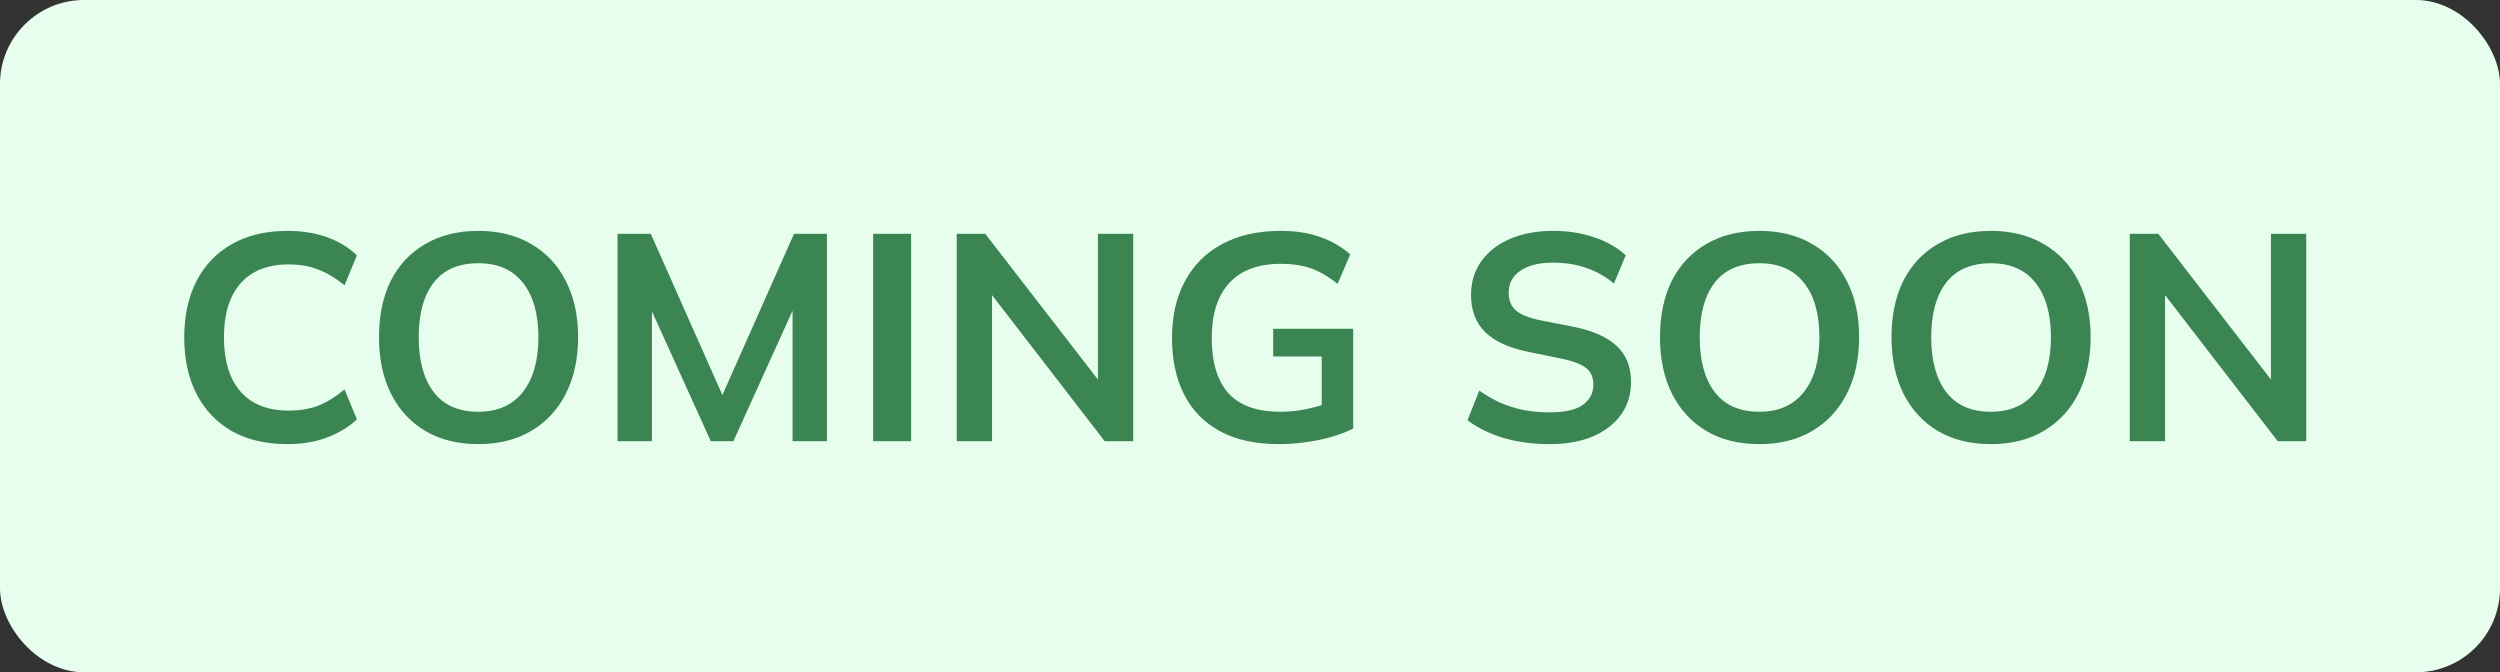 <svg width="119" height="32" viewBox="0 0 119 32" fill="none" xmlns="http://www.w3.org/2000/svg">
<rect x="0" y="0" width="119" height="32" fill="#333333" stroke="none"/>
<rect width="119" height="32" rx="4" fill="#E7FEEF"/>
<path d="M13.684 21.14C12.657 21.14 11.775 20.935 11.038 20.524C10.31 20.104 9.75 19.516 9.358 18.76C8.966 17.995 8.77 17.094 8.77 16.058C8.77 15.022 8.966 14.126 9.358 13.37C9.75 12.614 10.31 12.031 11.038 11.62C11.775 11.2 12.657 10.99 13.684 10.99C14.375 10.99 14.995 11.088 15.546 11.284C16.106 11.48 16.587 11.769 16.988 12.152L16.4 13.58C15.961 13.225 15.537 12.973 15.126 12.824C14.725 12.665 14.263 12.586 13.74 12.586C12.741 12.586 11.976 12.889 11.444 13.496C10.921 14.093 10.66 14.947 10.66 16.058C10.66 17.169 10.921 18.027 11.444 18.634C11.976 19.241 12.741 19.544 13.74 19.544C14.263 19.544 14.725 19.469 15.126 19.32C15.537 19.161 15.961 18.9 16.4 18.536L16.988 19.964C16.587 20.337 16.106 20.627 15.546 20.832C14.995 21.037 14.375 21.14 13.684 21.14ZM18.04 16.058C18.04 15.022 18.226 14.126 18.599 13.37C18.982 12.614 19.528 12.031 20.238 11.62C20.947 11.2 21.791 10.99 22.771 10.99C23.742 10.99 24.582 11.2 25.291 11.62C26.001 12.031 26.547 12.614 26.93 13.37C27.322 14.126 27.517 15.017 27.517 16.044C27.517 17.08 27.322 17.981 26.93 18.746C26.547 19.502 26.001 20.09 25.291 20.51C24.582 20.93 23.742 21.14 22.771 21.14C21.791 21.14 20.947 20.93 20.238 20.51C19.538 20.09 18.996 19.502 18.613 18.746C18.231 17.981 18.04 17.085 18.04 16.058ZM19.93 16.058C19.93 17.169 20.168 18.037 20.643 18.662C21.119 19.287 21.829 19.6 22.771 19.6C23.686 19.6 24.391 19.287 24.886 18.662C25.38 18.037 25.628 17.169 25.628 16.058C25.628 14.938 25.38 14.07 24.886 13.454C24.4 12.838 23.695 12.53 22.771 12.53C21.829 12.53 21.119 12.838 20.643 13.454C20.168 14.07 19.93 14.938 19.93 16.058ZM29.395 21V11.13H30.977L34.603 19.292H34.169L37.795 11.13H39.363V21H37.725V13.678H38.229L34.911 21H33.833L30.515 13.678H31.033V21H29.395ZM41.563 21V11.13H43.369V21H41.563ZM45.541 21V11.13H46.899L52.625 18.536H52.261V11.13H53.941V21H52.583L46.871 13.594H47.221V21H45.541ZM60.87 21.14C59.759 21.14 58.826 20.935 58.07 20.524C57.314 20.113 56.744 19.53 56.362 18.774C55.979 18.018 55.788 17.122 55.788 16.086C55.788 15.041 55.993 14.14 56.404 13.384C56.814 12.619 57.402 12.031 58.168 11.62C58.942 11.2 59.871 10.99 60.954 10.99C61.672 10.99 62.302 11.088 62.844 11.284C63.385 11.471 63.861 11.746 64.272 12.11L63.67 13.51C63.371 13.277 63.086 13.09 62.816 12.95C62.545 12.81 62.265 12.712 61.976 12.656C61.686 12.591 61.35 12.558 60.968 12.558C59.885 12.558 59.064 12.866 58.504 13.482C57.953 14.089 57.678 14.961 57.678 16.1C57.678 17.239 57.939 18.107 58.462 18.704C58.994 19.301 59.824 19.6 60.954 19.6C61.336 19.6 61.719 19.563 62.102 19.488C62.494 19.413 62.876 19.306 63.25 19.166L62.914 19.922V16.968H60.604V15.652H64.412V20.398C63.954 20.631 63.408 20.813 62.774 20.944C62.139 21.075 61.504 21.14 60.87 21.14ZM73.759 21.14C72.965 21.14 72.233 21.042 71.561 20.846C70.898 20.641 70.329 20.361 69.853 20.006L70.413 18.592C70.73 18.816 71.061 19.007 71.407 19.166C71.752 19.315 72.121 19.432 72.513 19.516C72.905 19.591 73.32 19.628 73.759 19.628C74.496 19.628 75.028 19.507 75.355 19.264C75.681 19.021 75.845 18.704 75.845 18.312C75.845 17.967 75.733 17.705 75.509 17.528C75.285 17.341 74.883 17.187 74.305 17.066L72.723 16.744C71.817 16.557 71.141 16.245 70.693 15.806C70.245 15.367 70.021 14.779 70.021 14.042C70.021 13.426 70.184 12.889 70.511 12.432C70.837 11.975 71.295 11.62 71.883 11.368C72.471 11.116 73.157 10.99 73.941 10.99C74.641 10.99 75.289 11.093 75.887 11.298C76.484 11.494 76.983 11.779 77.385 12.152L76.825 13.496C76.423 13.16 75.985 12.913 75.509 12.754C75.033 12.586 74.501 12.502 73.913 12.502C73.25 12.502 72.732 12.633 72.359 12.894C71.995 13.146 71.813 13.496 71.813 13.944C71.813 14.289 71.925 14.565 72.149 14.77C72.382 14.975 72.774 15.134 73.325 15.246L74.893 15.554C75.826 15.741 76.517 16.049 76.965 16.478C77.413 16.898 77.637 17.467 77.637 18.186C77.637 18.774 77.478 19.292 77.161 19.74C76.843 20.179 76.395 20.524 75.817 20.776C75.238 21.019 74.552 21.14 73.759 21.14ZM79.016 16.058C79.016 15.022 79.203 14.126 79.576 13.37C79.959 12.614 80.505 12.031 81.214 11.62C81.923 11.2 82.768 10.99 83.748 10.99C84.719 10.99 85.559 11.2 86.268 11.62C86.977 12.031 87.523 12.614 87.906 13.37C88.298 14.126 88.494 15.017 88.494 16.044C88.494 17.08 88.298 17.981 87.906 18.746C87.523 19.502 86.977 20.09 86.268 20.51C85.559 20.93 84.719 21.14 83.748 21.14C82.768 21.14 81.923 20.93 81.214 20.51C80.514 20.09 79.973 19.502 79.59 18.746C79.207 17.981 79.016 17.085 79.016 16.058ZM80.906 16.058C80.906 17.169 81.144 18.037 81.62 18.662C82.096 19.287 82.805 19.6 83.748 19.6C84.663 19.6 85.367 19.287 85.862 18.662C86.357 18.037 86.604 17.169 86.604 16.058C86.604 14.938 86.357 14.07 85.862 13.454C85.377 12.838 84.672 12.53 83.748 12.53C82.805 12.53 82.096 12.838 81.62 13.454C81.144 14.07 80.906 14.938 80.906 16.058ZM90.036 16.058C90.036 15.022 90.222 14.126 90.596 13.37C90.978 12.614 91.524 12.031 92.234 11.62C92.943 11.2 93.788 10.99 94.768 10.99C95.738 10.99 96.578 11.2 97.288 11.62C97.997 12.031 98.543 12.614 98.926 13.37C99.318 14.126 99.514 15.017 99.514 16.044C99.514 17.08 99.318 17.981 98.926 18.746C98.543 19.502 97.997 20.09 97.288 20.51C96.578 20.93 95.738 21.14 94.768 21.14C93.788 21.14 92.943 20.93 92.234 20.51C91.534 20.09 90.992 19.502 90.61 18.746C90.227 17.981 90.036 17.085 90.036 16.058ZM91.926 16.058C91.926 17.169 92.164 18.037 92.64 18.662C93.116 19.287 93.825 19.6 94.768 19.6C95.682 19.6 96.387 19.287 96.882 18.662C97.376 18.037 97.624 17.169 97.624 16.058C97.624 14.938 97.376 14.07 96.882 13.454C96.396 12.838 95.692 12.53 94.768 12.53C93.825 12.53 93.116 12.838 92.64 13.454C92.164 14.07 91.926 14.938 91.926 16.058ZM101.377 21V11.13H102.735L108.461 18.536H108.097V11.13H109.777V21H108.419L102.707 13.594H103.057V21H101.377Z" fill="#3A8551"/>
</svg>
